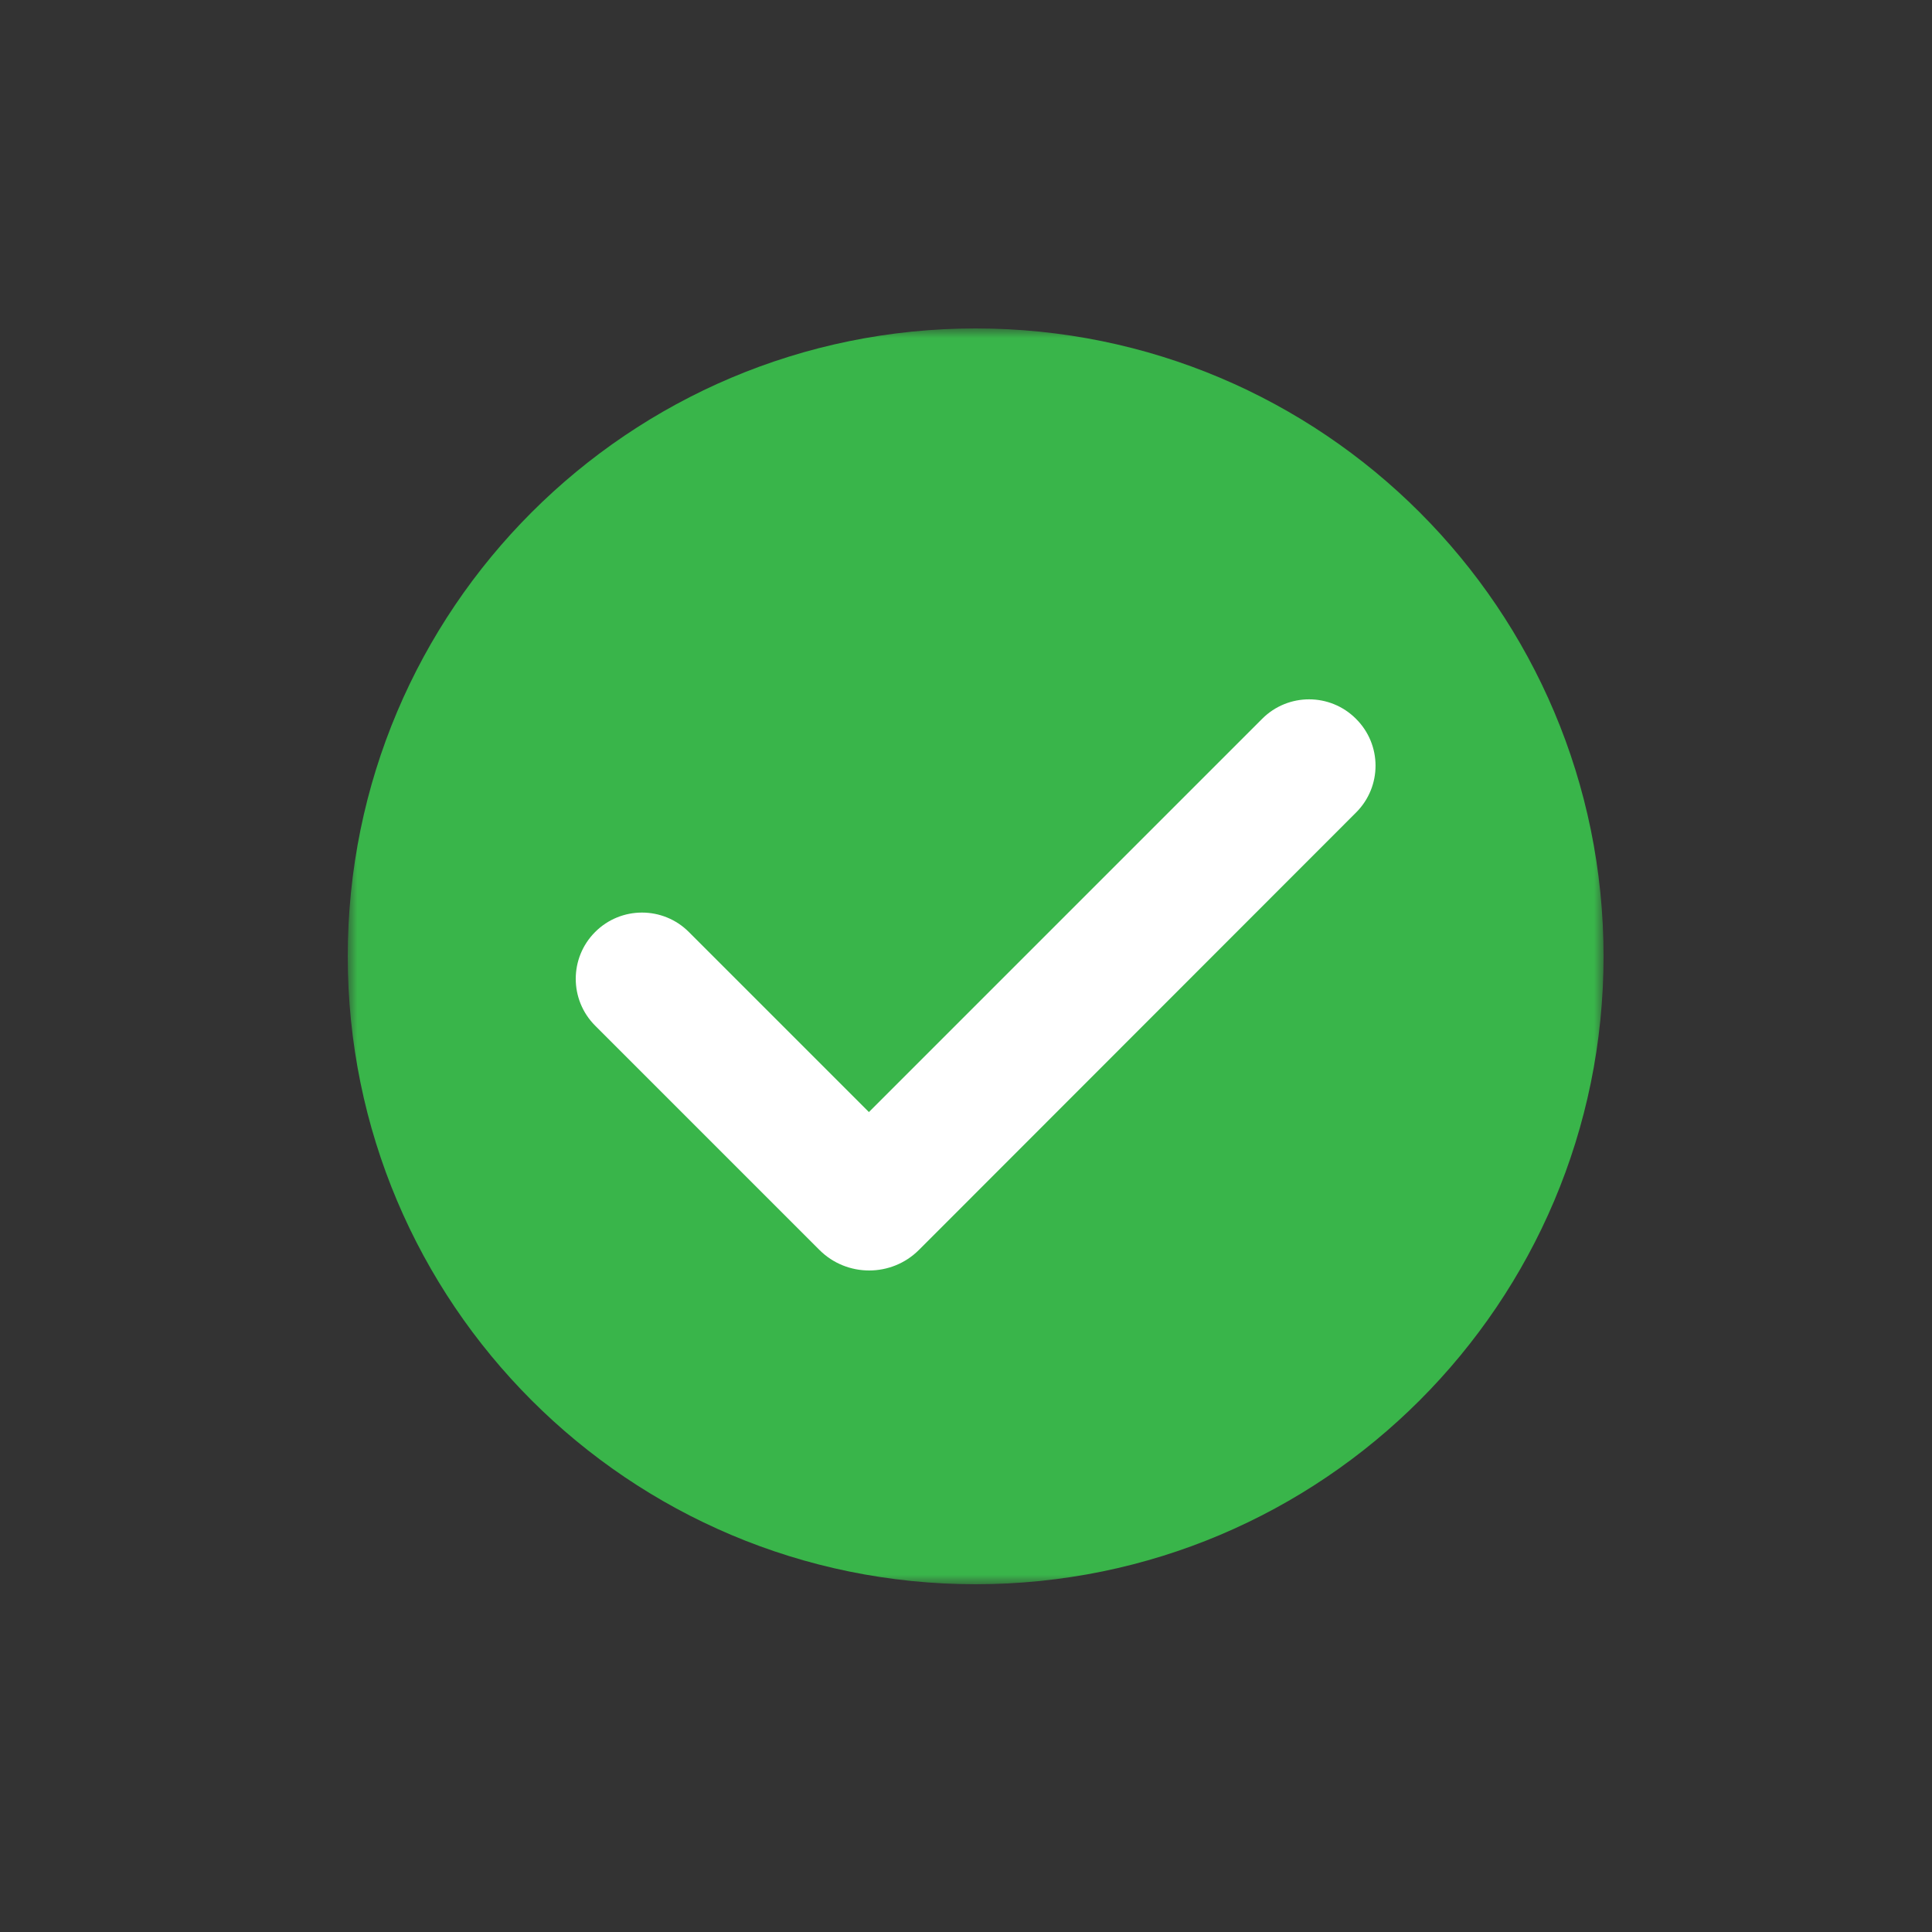 <svg width="100" height="100" viewBox="0 0 100 100" fill="none" xmlns="http://www.w3.org/2000/svg">
<rect x="0" y="0" width="100" height="100" fill="#333333" stroke="none"/>
<mask id="mask0_16_50" style="mask-type:luminance" maskUnits="userSpaceOnUse" x="18" y="17" width="65" height="65">
<path d="M18 17H83V82H18V17Z" fill="white"/>
</mask>
<g mask="url(#mask0_16_50)">
<path d="M83 49.5C83 67.453 68.453 82 50.5 82C32.547 82 18 67.453 18 49.5C18 31.547 32.547 17 50.5 17C68.453 17 83 31.547 83 49.5Z" fill="#39B54A"/>
</g>
<path d="M70.195 42.05L49.837 62.422L47.562 64.697C46.145 66.114 43.831 66.114 42.414 64.697L30.805 53.088C29.466 51.749 29.466 49.578 30.805 48.239C32.144 46.9 34.315 46.9 35.654 48.239L44.975 57.56L65.333 37.202C66.672 35.863 68.843 35.863 70.182 37.202C71.534 38.541 71.534 40.711 70.195 42.05Z" fill="white"/>
</svg>

